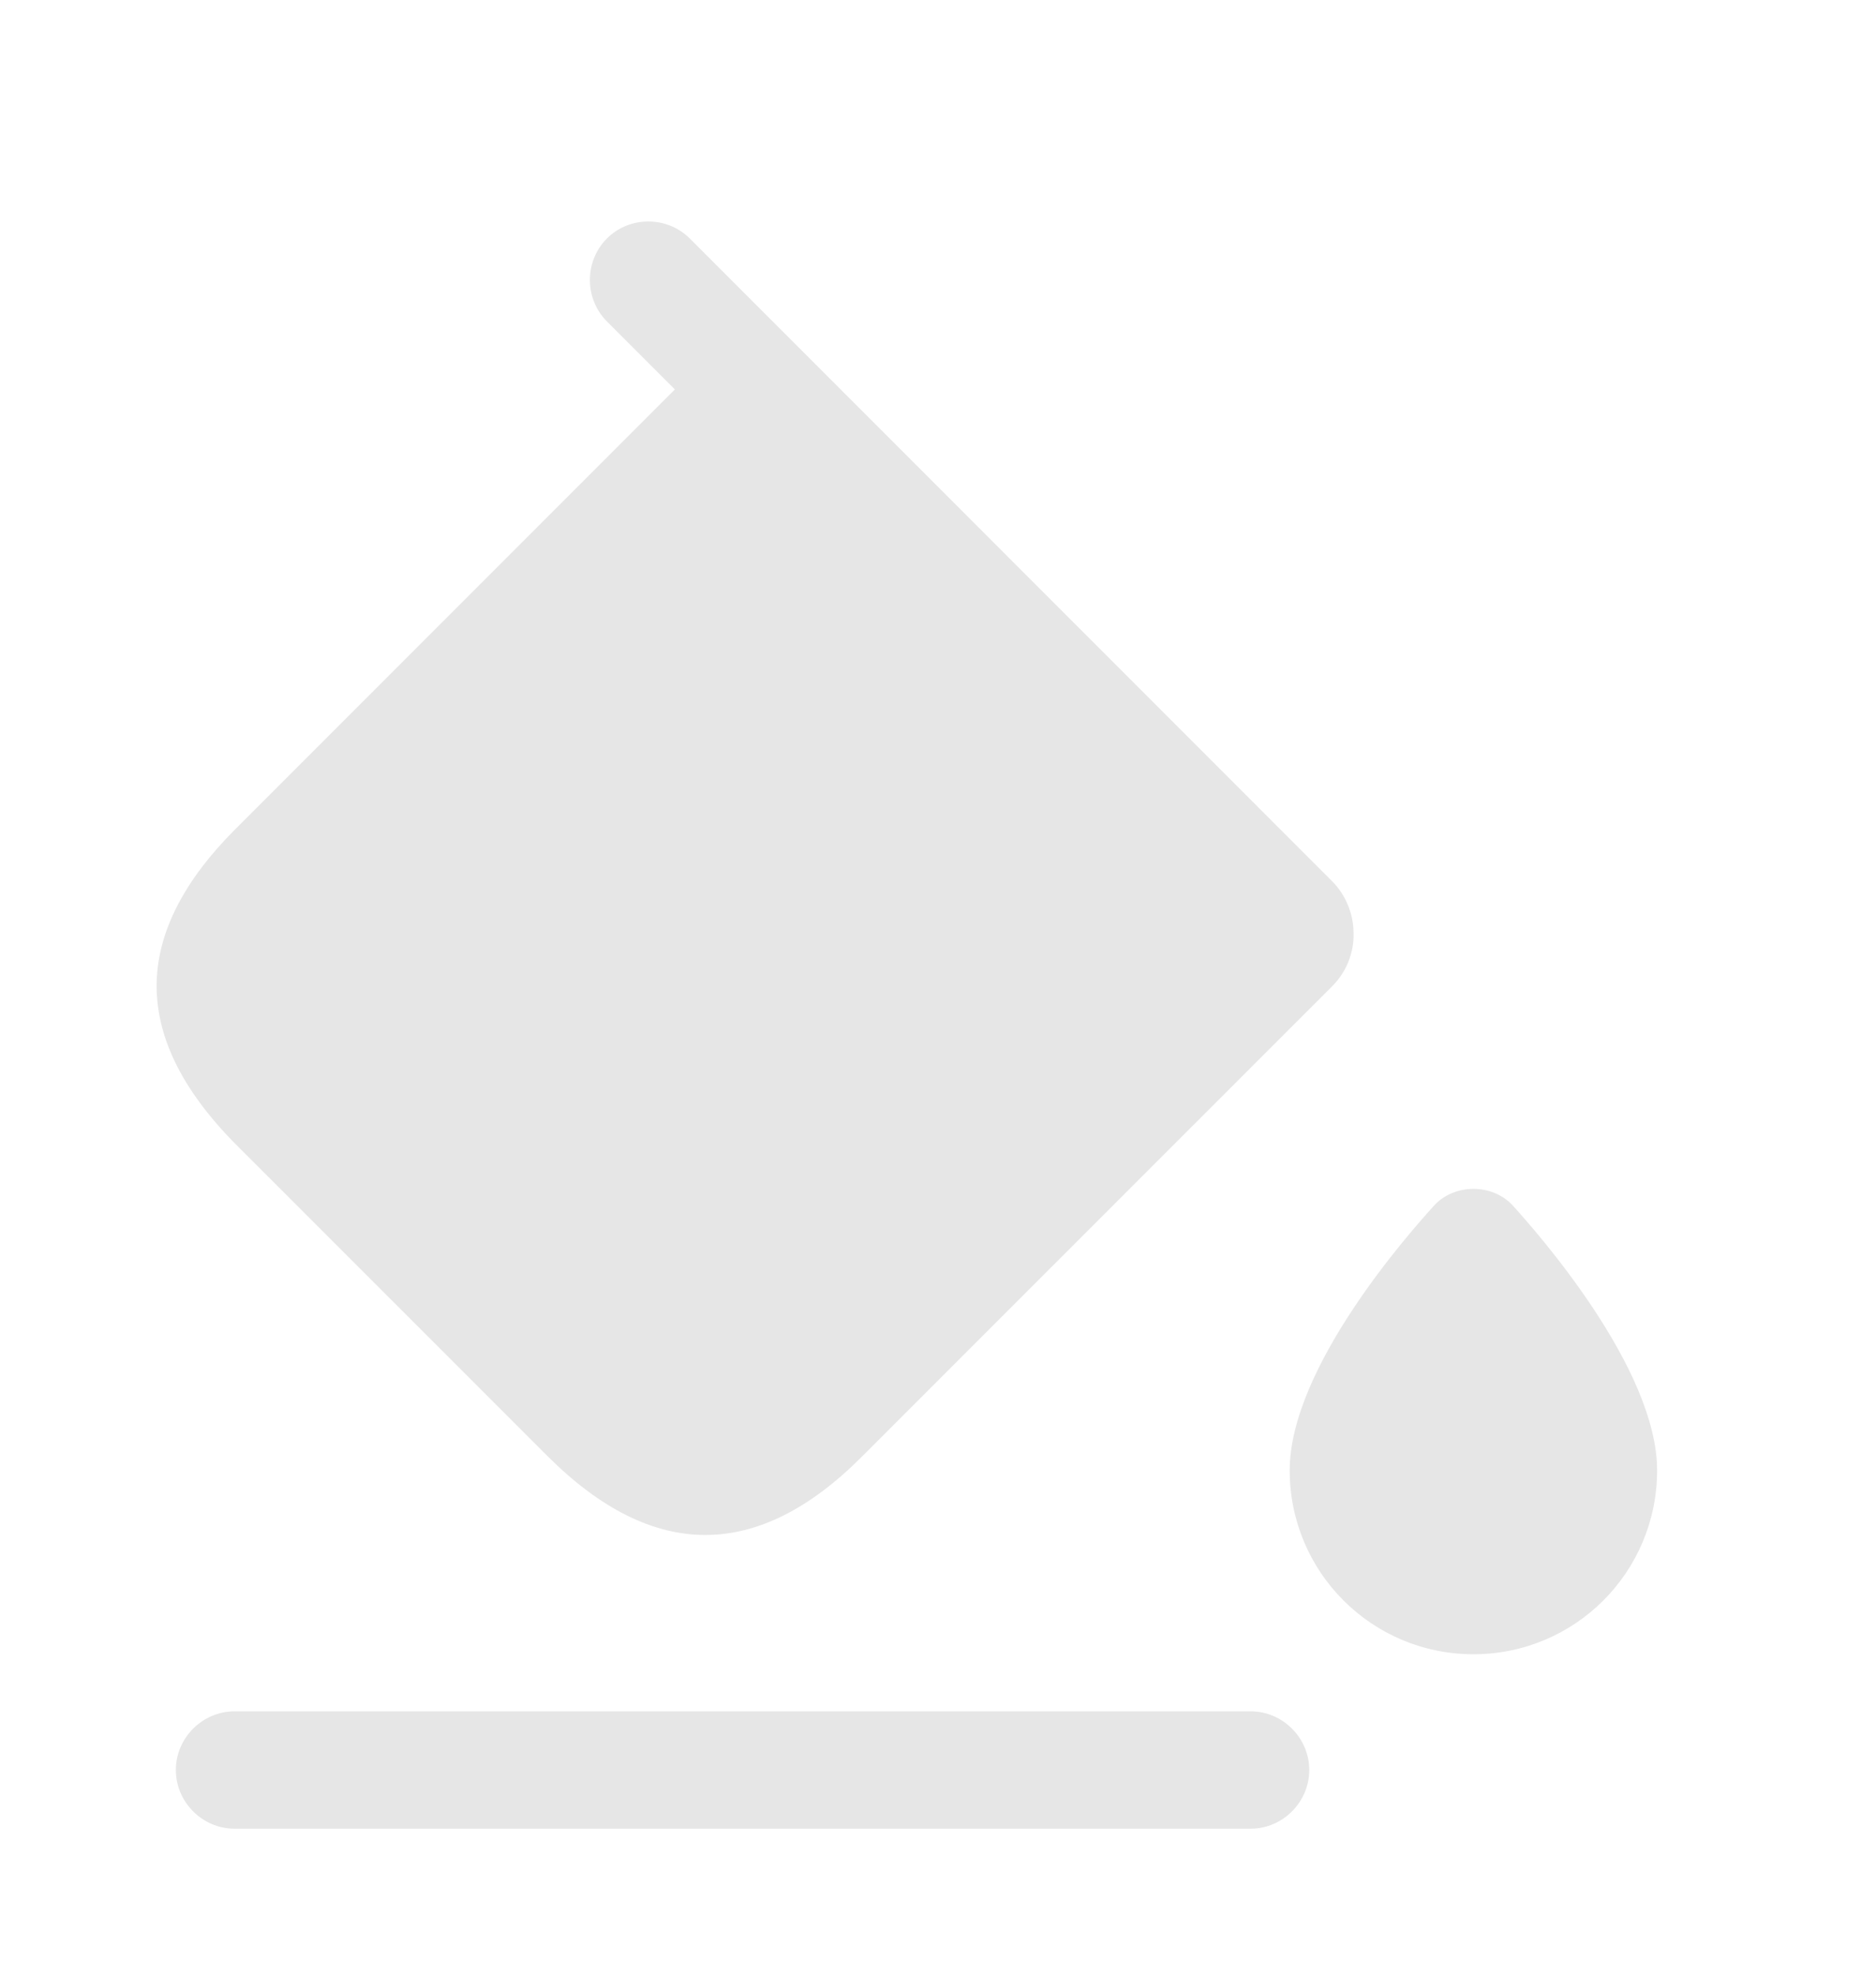 <svg width="19" height="20" viewBox="0 0 19 20" fill="none" xmlns="http://www.w3.org/2000/svg">
<path d="M13.493 8.922L7.675 3.103L6.986 2.414C6.756 2.185 6.376 2.185 6.147 2.414C5.917 2.644 5.917 3.024 6.147 3.254L6.835 3.942L2.378 8.399C1.872 8.906 1.602 9.421 1.587 9.935C1.571 10.482 1.84 11.028 2.378 11.574L5.553 14.748C6.614 15.802 7.675 15.802 8.727 14.748L13.493 9.983C13.652 9.824 13.723 9.611 13.707 9.405C13.699 9.231 13.62 9.049 13.493 8.922Z" fill="#E6E6E6"/>
<path d="M12.667 18.512H2.375C2.05 18.512 1.781 18.243 1.781 17.918C1.781 17.593 2.05 17.324 2.375 17.324H12.667C12.991 17.324 13.26 17.593 13.26 17.918C13.26 18.243 12.991 18.512 12.667 18.512Z" fill="#E6E6E6"/>
<path d="M15.319 12.201C15.113 11.98 14.733 11.98 14.527 12.201C14.282 12.471 13.062 13.84 13.062 14.885C13.062 15.914 13.894 16.746 14.923 16.746C15.952 16.746 16.783 15.914 16.783 14.885C16.783 13.848 15.564 12.471 15.319 12.201Z" fill="#E6E6E6"/>
</svg>
